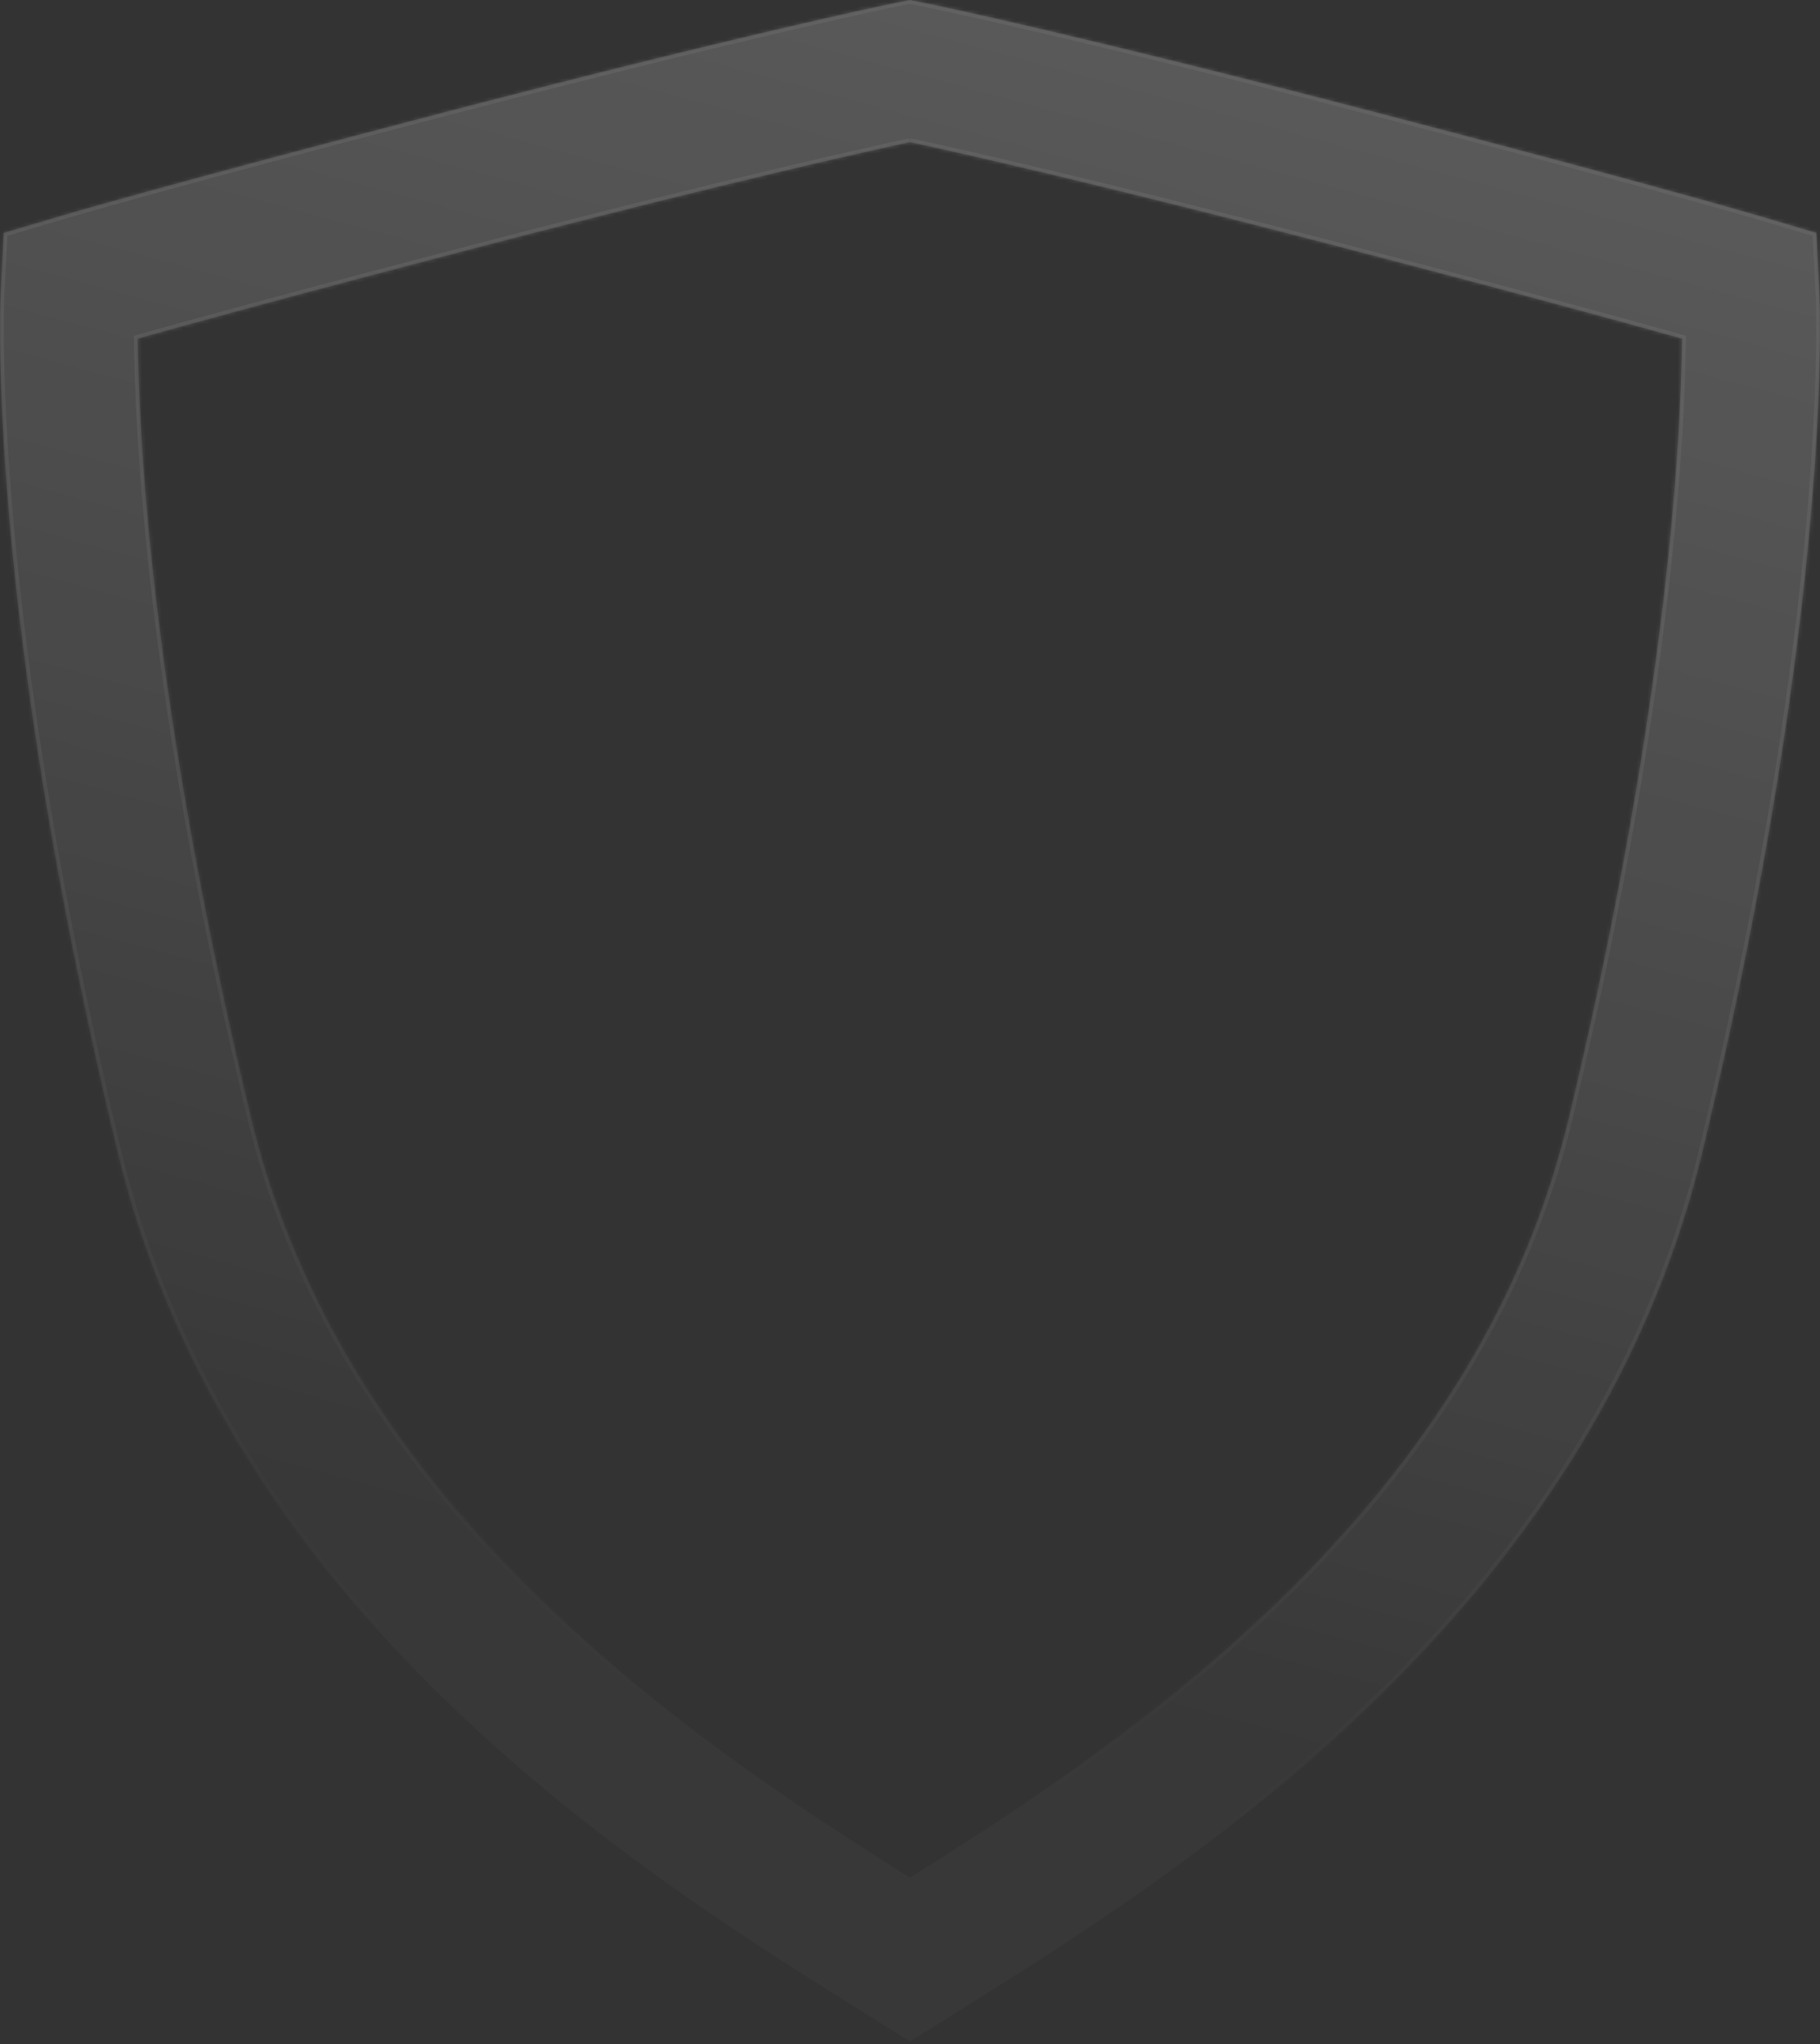 <svg xmlns="http://www.w3.org/2000/svg" width="480" height="539" viewBox="0 0 480 539" fill="none">
  <rect x="0" y="0" width="480" height="539" fill="#333333" stroke="none"/>
  <g opacity="0.25">
    <mask id="path-1-inside-1_1056_7783" fill="white">
      <path d="M239.996 37.489C250.378 39.699 286.14 47.589 352.662 64.911C368.038 68.917 382.272 72.662 396.147 76.356L405.439 78.844C423.586 83.716 435.907 87.124 443.612 89.291C443.372 114.078 440.103 183.532 414.8 290.293L413.684 295.035C402.47 341.601 377.304 383.295 336.754 422.517C303.892 454.301 267.796 477.64 240.004 495.075C202.672 471.658 144.893 434.022 105.45 378.968C86.531 352.56 73.36 324.314 66.307 295.001C45.2 207.262 38.662 144.57 36.894 107.42C36.663 102.625 36.508 98.082 36.422 93.912C36.388 92.23 36.371 90.695 36.362 89.291C49.807 85.502 77.933 77.76 127.338 64.903C193.517 47.676 229.571 39.708 240.004 37.48M240.004 0L235.611 0.884C231.664 1.699 194.812 9.407 118.269 29.33C42.669 49.011 16.224 56.883 16.053 56.935L0.96 61.417L0.171 77.318C0.12 78.41 -0.121 84.384 0.077 94.649C0.171 99.201 0.343 104.09 0.583 109.197C2.428 147.934 9.197 213.114 30.982 303.679C39.151 337.648 54.303 370.229 76.003 400.513C121.709 464.306 187.348 505.349 226.559 529.867L239.996 538.286L253.218 530.015C311.366 493.645 419.596 425.942 449.026 303.645L450.167 298.807C483.398 158.589 479.992 80.543 479.829 77.283L479.04 61.417L463.844 56.9C461.296 56.155 446.958 51.976 414.774 43.341L405.465 40.844C393.178 37.566 378.772 33.769 361.74 29.33C284.904 9.337 248.301 1.699 244.363 0.893L240.004 0.009V0Z"/>
    </mask>
    <path d="M239.996 37.489C250.378 39.699 286.14 47.589 352.662 64.911C368.038 68.917 382.272 72.662 396.147 76.356L405.439 78.844C423.586 83.716 435.907 87.124 443.612 89.291C443.372 114.078 440.103 183.532 414.8 290.293L413.684 295.035C402.47 341.601 377.304 383.295 336.754 422.517C303.892 454.301 267.796 477.64 240.004 495.075C202.672 471.658 144.893 434.022 105.45 378.968C86.531 352.56 73.36 324.314 66.307 295.001C45.2 207.262 38.662 144.57 36.894 107.42C36.663 102.625 36.508 98.082 36.422 93.912C36.388 92.23 36.371 90.695 36.362 89.291C49.807 85.502 77.933 77.76 127.338 64.903C193.517 47.676 229.571 39.708 240.004 37.48M240.004 0L235.611 0.884C231.664 1.699 194.812 9.407 118.269 29.33C42.669 49.011 16.224 56.883 16.053 56.935L0.96 61.417L0.171 77.318C0.12 78.41 -0.121 84.384 0.077 94.649C0.171 99.201 0.343 104.09 0.583 109.197C2.428 147.934 9.197 213.114 30.982 303.679C39.151 337.648 54.303 370.229 76.003 400.513C121.709 464.306 187.348 505.349 226.559 529.867L239.996 538.286L253.218 530.015C311.366 493.645 419.596 425.942 449.026 303.645L450.167 298.807C483.398 158.589 479.992 80.543 479.829 77.283L479.04 61.417L463.844 56.9C461.296 56.155 446.958 51.976 414.774 43.341L405.465 40.844C393.178 37.566 378.772 33.769 361.74 29.33C284.904 9.337 248.301 1.699 244.363 0.893L240.004 0.009V0Z" fill="url(#paint0_linear_1056_7783)"/>
    <path d="M352.662 64.911L352.914 63.944L352.914 63.944L352.662 64.911ZM396.147 76.356L396.405 75.389L396.404 75.389L396.147 76.356ZM405.439 78.844L405.698 77.878L405.698 77.878L405.439 78.844ZM443.612 89.291L444.612 89.301L444.619 88.535L443.883 88.328L443.612 89.291ZM414.8 290.293L413.827 290.062L413.826 290.064L414.8 290.293ZM413.684 295.035L414.657 295.27L414.658 295.264L413.684 295.035ZM336.754 422.517L337.45 423.236L337.45 423.236L336.754 422.517ZM240.004 495.075L239.473 495.922L240.004 496.256L240.536 495.922L240.004 495.075ZM105.45 378.968L104.637 379.551L104.637 379.551L105.45 378.968ZM66.307 295.001L65.335 295.235L65.335 295.235L66.307 295.001ZM36.894 107.42L37.893 107.372L37.893 107.371L36.894 107.42ZM36.422 93.912L35.422 93.932L35.422 93.933L36.422 93.912ZM36.362 89.291L36.091 88.328L35.358 88.535L35.362 89.297L36.362 89.291ZM127.338 64.903L127.59 65.87L127.59 65.87L127.338 64.903ZM240.004 0H241.004V-1.221L239.807 -0.98L240.004 0ZM235.611 0.884L235.414 -0.096L235.409 -0.095L235.611 0.884ZM118.269 29.33L118.017 28.362L118.017 28.362L118.269 29.33ZM16.053 56.935L16.338 57.894L16.343 57.892L16.053 56.935ZM0.96 61.417L0.676 60.459L-0.003 60.66L-0.038 61.368L0.96 61.417ZM0.171 77.318L-0.828 77.268L-0.828 77.271L0.171 77.318ZM0.077 94.649L-0.923 94.668L-0.923 94.67L0.077 94.649ZM0.583 109.197L-0.416 109.244L-0.416 109.244L0.583 109.197ZM30.982 303.679L31.955 303.445L31.955 303.445L30.982 303.679ZM76.003 400.513L76.816 399.931H76.816L76.003 400.513ZM226.559 529.867L227.09 529.02L227.089 529.019L226.559 529.867ZM239.996 538.286L239.465 539.133L239.995 539.466L240.526 539.133L239.996 538.286ZM253.218 530.015L252.687 529.167H252.687L253.218 530.015ZM449.026 303.645L449.998 303.879L450 303.874L449.026 303.645ZM450.167 298.807L449.194 298.576L449.194 298.577L450.167 298.807ZM479.829 77.283L478.83 77.333L478.83 77.333L479.829 77.283ZM479.04 61.417L480.038 61.368L480.003 60.66L479.325 60.459L479.04 61.417ZM463.844 56.9L464.129 55.942L464.125 55.941L463.844 56.9ZM414.774 43.341L415.033 42.375L415.033 42.375L414.774 43.341ZM405.465 40.844L405.724 39.878L405.722 39.877L405.465 40.844ZM361.74 29.33L361.992 28.363L361.992 28.362L361.74 29.33ZM244.363 0.893L244.564 -0.087L244.562 -0.087L244.363 0.893ZM240.004 0.009H239.004V0.826L239.805 0.989L240.004 0.009ZM239.787 38.467C250.153 40.674 285.901 48.56 352.41 65.879L352.914 63.944C286.379 46.618 250.602 38.725 240.204 36.51L239.787 38.467ZM352.41 65.879C367.784 69.884 382.017 73.629 395.889 77.322L396.404 75.389C382.528 71.695 368.291 67.949 352.914 63.944L352.41 65.879ZM395.888 77.321L405.18 79.81L405.698 77.878L396.405 75.389L395.888 77.321ZM405.18 79.809C423.323 84.681 435.641 88.087 443.341 90.254L443.883 88.328C436.173 86.16 423.848 82.751 405.698 77.878L405.18 79.809ZM442.612 89.281C442.373 113.998 439.112 183.378 413.827 290.062L415.773 290.524C441.094 183.686 444.371 114.158 444.612 89.301L442.612 89.281ZM413.826 290.064L412.711 294.806L414.658 295.264L415.773 290.522L413.826 290.064ZM412.712 294.801C401.55 341.152 376.497 382.684 336.059 421.798L337.45 423.236C378.111 383.905 403.39 342.051 414.657 295.27L412.712 294.801ZM336.059 421.798C303.278 453.504 267.258 476.797 239.473 494.228L240.536 495.922C268.333 478.483 304.507 455.098 337.45 423.236L336.059 421.798ZM240.536 494.228C203.202 470.81 145.58 433.263 106.263 378.386L104.637 379.551C144.206 434.781 202.142 472.506 239.473 495.922L240.536 494.228ZM106.263 378.386C87.413 352.074 74.3 323.945 67.279 294.767L65.335 295.235C72.42 324.682 85.648 353.046 104.637 379.551L106.263 378.386ZM67.279 294.767C46.187 207.088 39.657 144.458 37.893 107.372L35.895 107.467C37.666 144.681 44.213 207.436 65.335 295.235L67.279 294.767ZM37.893 107.371C37.662 102.586 37.508 98.052 37.422 93.891L35.422 93.933C35.508 98.112 35.663 102.665 35.895 107.468L37.893 107.371ZM37.422 93.891C37.388 92.215 37.371 90.686 37.362 89.285L35.362 89.297C35.371 90.705 35.388 92.245 35.422 93.932L37.422 93.891ZM36.633 90.253C50.071 86.467 78.19 78.727 127.59 65.87L127.086 63.935C77.676 76.793 49.544 84.537 36.091 88.328L36.633 90.253ZM127.59 65.87C193.756 48.647 229.795 40.682 240.213 38.458L239.795 36.502C229.346 38.733 193.278 46.705 127.086 63.935L127.59 65.87ZM239.807 -0.98L235.414 -0.096L235.809 1.865L240.202 0.98L239.807 -0.98ZM235.409 -0.095C231.444 0.724 194.576 8.435 118.017 28.362L118.521 30.298C195.049 10.378 231.885 2.675 235.813 1.864L235.409 -0.095ZM118.017 28.362C42.412 48.044 15.953 55.92 15.763 55.978L16.343 57.892C16.343 57.892 16.349 57.89 16.366 57.885C16.381 57.881 16.403 57.874 16.431 57.866C16.488 57.849 16.571 57.824 16.681 57.792C16.902 57.727 17.231 57.63 17.673 57.501C18.559 57.243 19.899 56.855 21.74 56.329C25.421 55.277 31.102 53.674 39.141 51.457C55.218 47.024 80.724 40.137 118.521 30.298L118.017 28.362ZM15.768 55.976L0.676 60.459L1.245 62.376L16.338 57.894L15.768 55.976ZM-0.038 61.368L-0.828 77.268L1.17 77.367L1.959 61.467L-0.038 61.368ZM-0.828 77.271C-0.88 78.385 -1.121 84.38 -0.923 94.668L1.076 94.63C0.88 84.387 1.119 78.436 1.17 77.365L-0.828 77.271ZM-0.923 94.67C-0.829 99.231 -0.657 104.13 -0.416 109.244L1.582 109.15C1.342 104.051 1.171 99.17 1.076 94.628L-0.923 94.67ZM-0.416 109.244C1.432 148.045 8.21 213.287 30.01 303.913L31.955 303.445C10.184 212.941 3.423 147.823 1.582 109.149L-0.416 109.244ZM30.01 303.913C38.211 338.015 53.42 370.714 75.19 401.095L76.816 399.931C55.186 369.744 40.091 337.28 31.955 303.445L30.01 303.913ZM75.19 401.095C121.026 465.069 186.828 506.203 226.029 530.715L227.089 529.019C187.867 504.494 122.393 463.543 76.816 399.931L75.19 401.095ZM226.028 530.715L239.465 539.133L240.527 537.438L227.09 529.02L226.028 530.715ZM240.526 539.133L253.748 530.862L252.687 529.167L239.465 537.438L240.526 539.133ZM253.748 530.862C311.854 494.518 420.461 426.624 449.998 303.879L448.054 303.411C418.732 425.259 310.877 492.771 252.687 529.167L253.748 530.862ZM450 303.874L451.141 299.036L449.194 298.577L448.053 303.415L450 303.874ZM451.14 299.037C484.394 158.723 480.995 80.582 480.828 77.233L478.83 77.333C478.989 80.504 482.402 158.455 449.194 298.576L451.14 299.037ZM480.828 77.234L480.038 61.368L478.041 61.467L478.83 77.333L480.828 77.234ZM479.325 60.459L464.129 55.942L463.559 57.859L478.755 62.376L479.325 60.459ZM464.125 55.941C461.569 55.193 447.224 51.012 415.033 42.375L414.515 44.306C446.693 52.94 461.023 57.117 463.563 57.86L464.125 55.941ZM415.033 42.375L405.724 39.878L405.206 41.81L414.515 44.306L415.033 42.375ZM405.722 39.877C393.433 36.6 379.025 32.802 361.992 28.363L361.488 30.298C378.518 34.736 392.922 38.533 405.207 41.81L405.722 39.877ZM361.992 28.362C285.142 8.366 248.521 0.724 244.564 -0.087L244.162 1.873C248.081 2.675 284.667 10.309 361.488 30.298L361.992 28.362ZM244.562 -0.087L240.203 -0.971L239.805 0.989L244.164 1.873L244.562 -0.087ZM241.004 0.009V0H239.004V0.009H241.004Z" fill="url(#paint1_linear_1056_7783)" mask="url(#path-1-inside-1_1056_7783)"/>
  </g>
  <defs>
    <linearGradient id="paint0_linear_1056_7783" x1="457.6" y1="13.597" x2="336.048" y2="462.315" gradientUnits="userSpaceOnUse">
      <stop stop-color="white" stop-opacity="0.8"/>
      <stop offset="0.588" stop-color="white" stop-opacity="0.412"/>
      <stop offset="1" stop-color="white" stop-opacity="0.09"/>
    </linearGradient>
    <linearGradient id="paint1_linear_1056_7783" x1="444.8" y1="11.998" x2="336.044" y2="490.306" gradientUnits="userSpaceOnUse">
      <stop stop-color="white" stop-opacity="0.8"/>
      <stop offset="0.443" stop-color="white" stop-opacity="0.412"/>
      <stop offset="1" stop-color="white" stop-opacity="0"/>
      <stop offset="1" stop-color="white" stop-opacity="0"/>
    </linearGradient>
  </defs>
</svg>